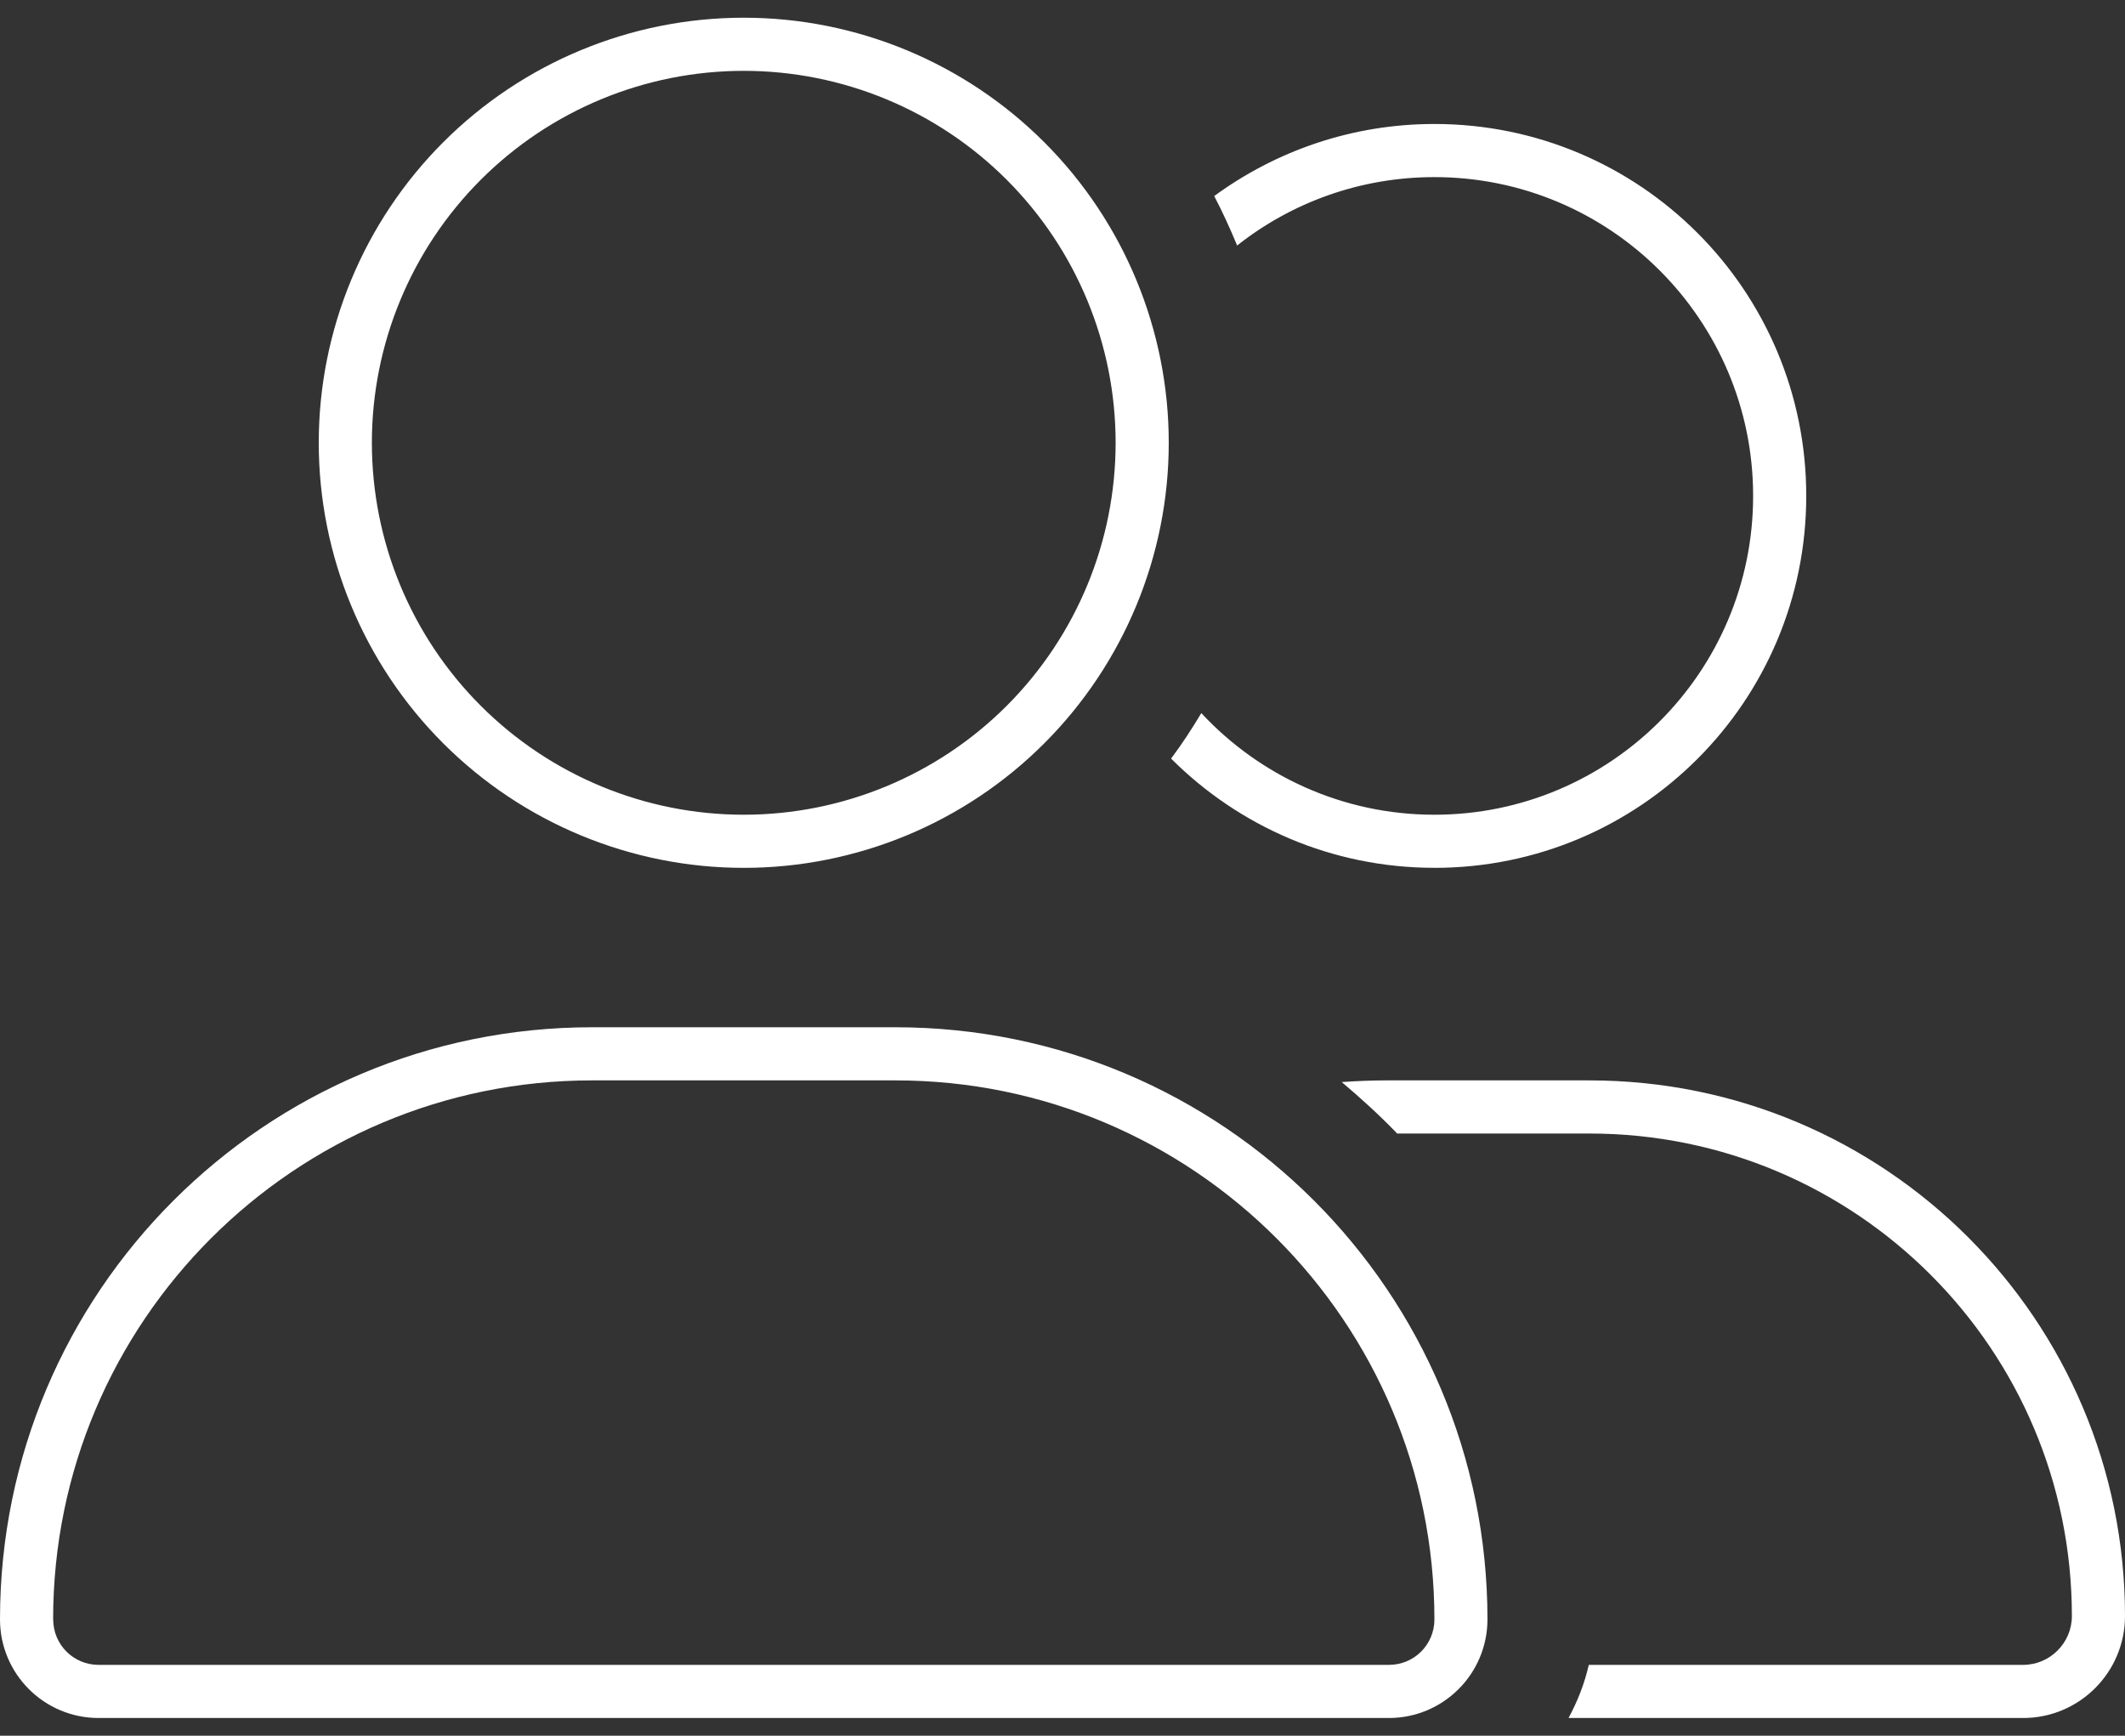 <svg fill="none" height="49" viewBox="0 0 60 49" width="60" xmlns="http://www.w3.org/2000/svg" xmlns:xlink="http://www.w3.org/1999/xlink"><rect x="0" y="0" width="60" height="49" fill="#333333" stroke="none"/><clipPath id="a"><path d="m0 .5h60v48h-60z"/></clipPath><g clip-path="url(#a)"><path d="m10.5 12.5c0-2.785 1.106-5.455 3.075-7.425 1.969-1.969 4.64-3.075 7.425-3.075s5.455 1.106 7.425 3.075c1.969 1.969 3.075 4.64 3.075 7.425 0 2.785-1.106 5.455-3.075 7.425-1.969 1.969-4.64 3.075-7.425 3.075s-5.455-1.106-7.425-3.075c-1.969-1.969-3.075-4.64-3.075-7.425zm-9 33.216c0-8.4 6.816-15.216 15.216-15.216h8.569c8.4 0 15.216 6.816 15.216 15.216 0 .713-.572 1.284-1.284 1.284h-36.431c-.713 0-1.284-.572-1.284-1.284zm19.5-21.216c3.183 0 6.235-1.264 8.485-3.515 2.25-2.251 3.515-5.303 3.515-8.485s-1.264-6.235-3.515-8.485c-2.251-2.25-5.303-3.515-8.485-3.515s-6.235 1.264-8.485 3.515c-2.25 2.25-3.515 5.303-3.515 8.485s1.264 6.235 3.515 8.485c2.251 2.25 5.303 3.515 8.485 3.515zm-4.284 4.5c-9.234 0-16.716 7.481-16.716 16.716 0 1.538 1.247 2.784 2.784 2.784h36.431c1.538 0 2.784-1.247 2.784-2.784 0-9.234-7.481-16.716-16.716-16.716zm40.406 19.5c1.594 0 2.878-1.294 2.878-2.878 0-8.353-6.769-15.122-15.122-15.122h-5.756c-.412 0-.825.019-1.238.047.544.459 1.069.938 1.566 1.453h5.428c7.528 0 13.622 6.094 13.622 13.622 0 .759-.619 1.378-1.378 1.378h-12.262c-.122.534-.319 1.031-.572 1.5zm-16.622-24c5.803 0 10.5-4.697 10.5-10.5 0-5.803-4.697-10.5-10.5-10.5-2.325 0-4.472.759-6.216 2.034.234.45.45.919.647 1.397 1.528-1.209 3.469-1.931 5.569-1.931 4.969 0 9 4.031 9 9 0 4.969-4.031 9-9 9-2.597 0-4.941-1.106-6.581-2.869-.263.441-.544.872-.853 1.284 1.903 1.903 4.528 3.084 7.434 3.084z" fill="#fff"/></g></svg>